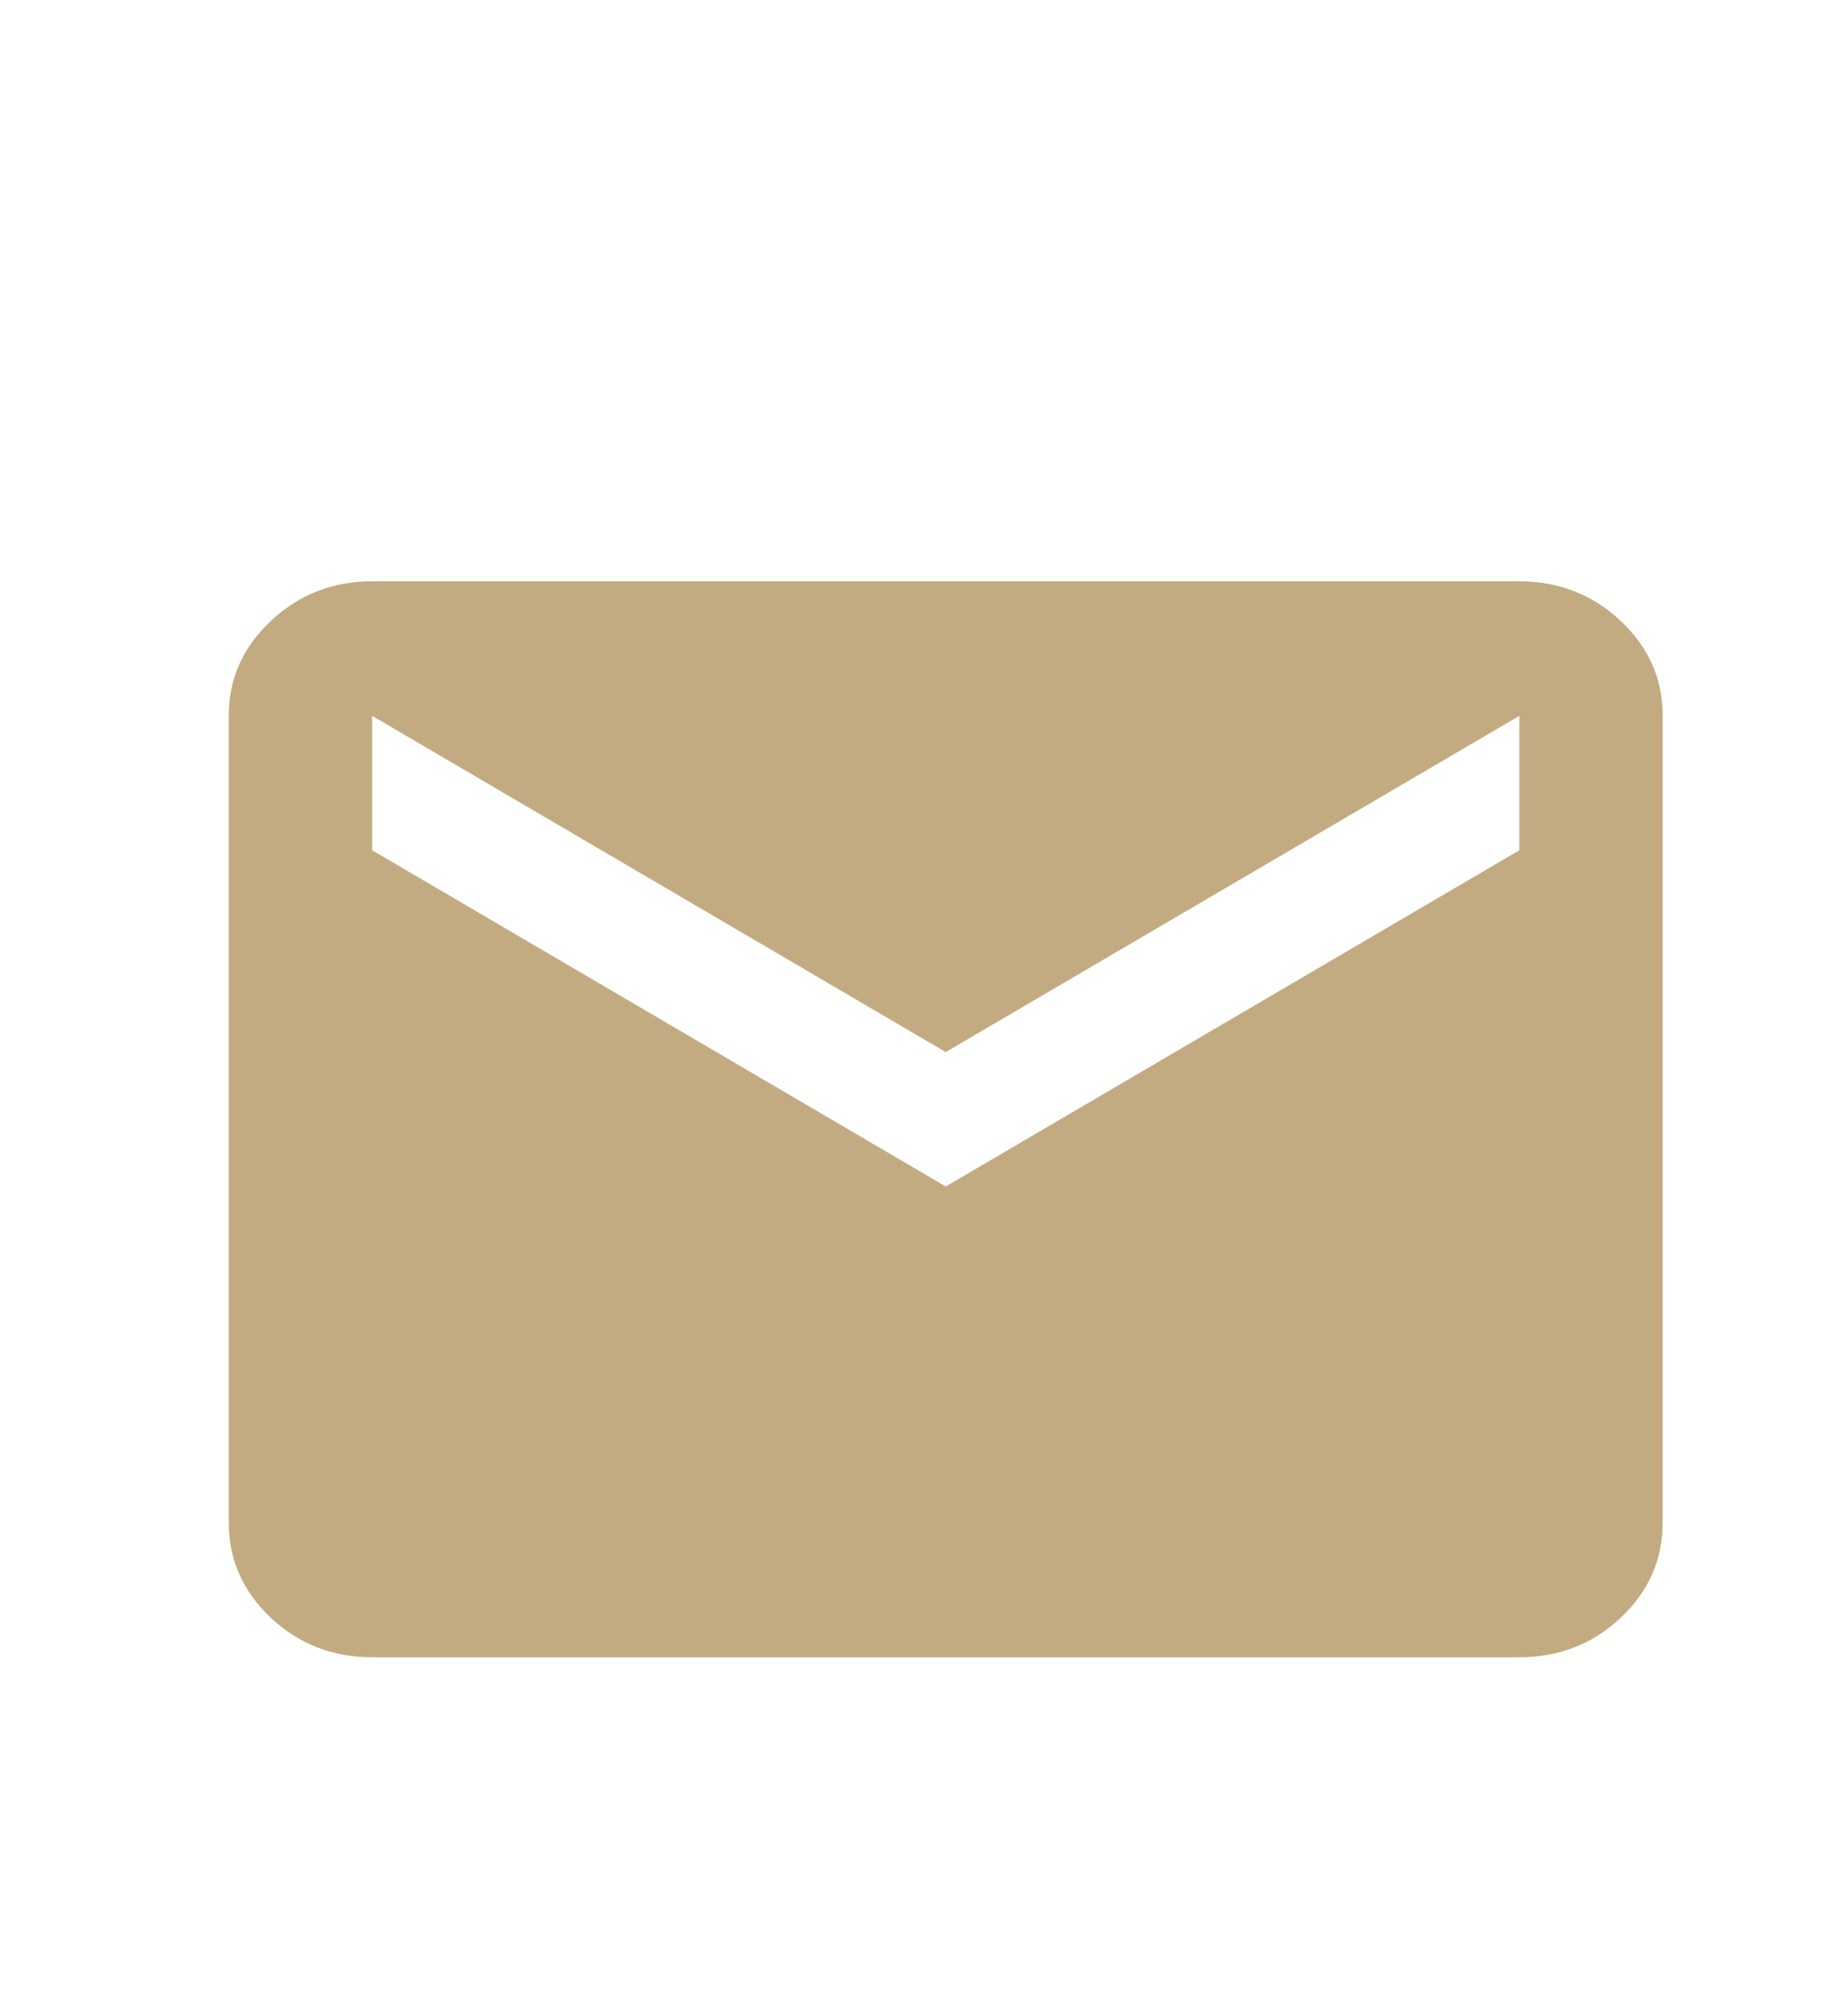<?xml version="1.0" encoding="UTF-8"?> <svg xmlns="http://www.w3.org/2000/svg" width="13" height="14" viewBox="0 0 13 14" fill="none"><path d="M2.618 11.652C2.341 11.652 2.103 11.56 1.906 11.375C1.709 11.19 1.61 10.967 1.609 10.707V5.033C1.609 4.773 1.708 4.55 1.906 4.365C2.104 4.18 2.341 4.087 2.618 4.087H10.688C10.965 4.087 11.203 4.18 11.4 4.365C11.598 4.55 11.697 4.773 11.696 5.033V10.707C11.696 10.966 11.598 11.189 11.4 11.375C11.203 11.56 10.965 11.652 10.688 11.652H2.618ZM6.653 8.342L10.688 5.978V5.033L6.653 7.397L2.618 5.033V5.978L6.653 8.342Z" fill="#C2AB81"></path></svg> 